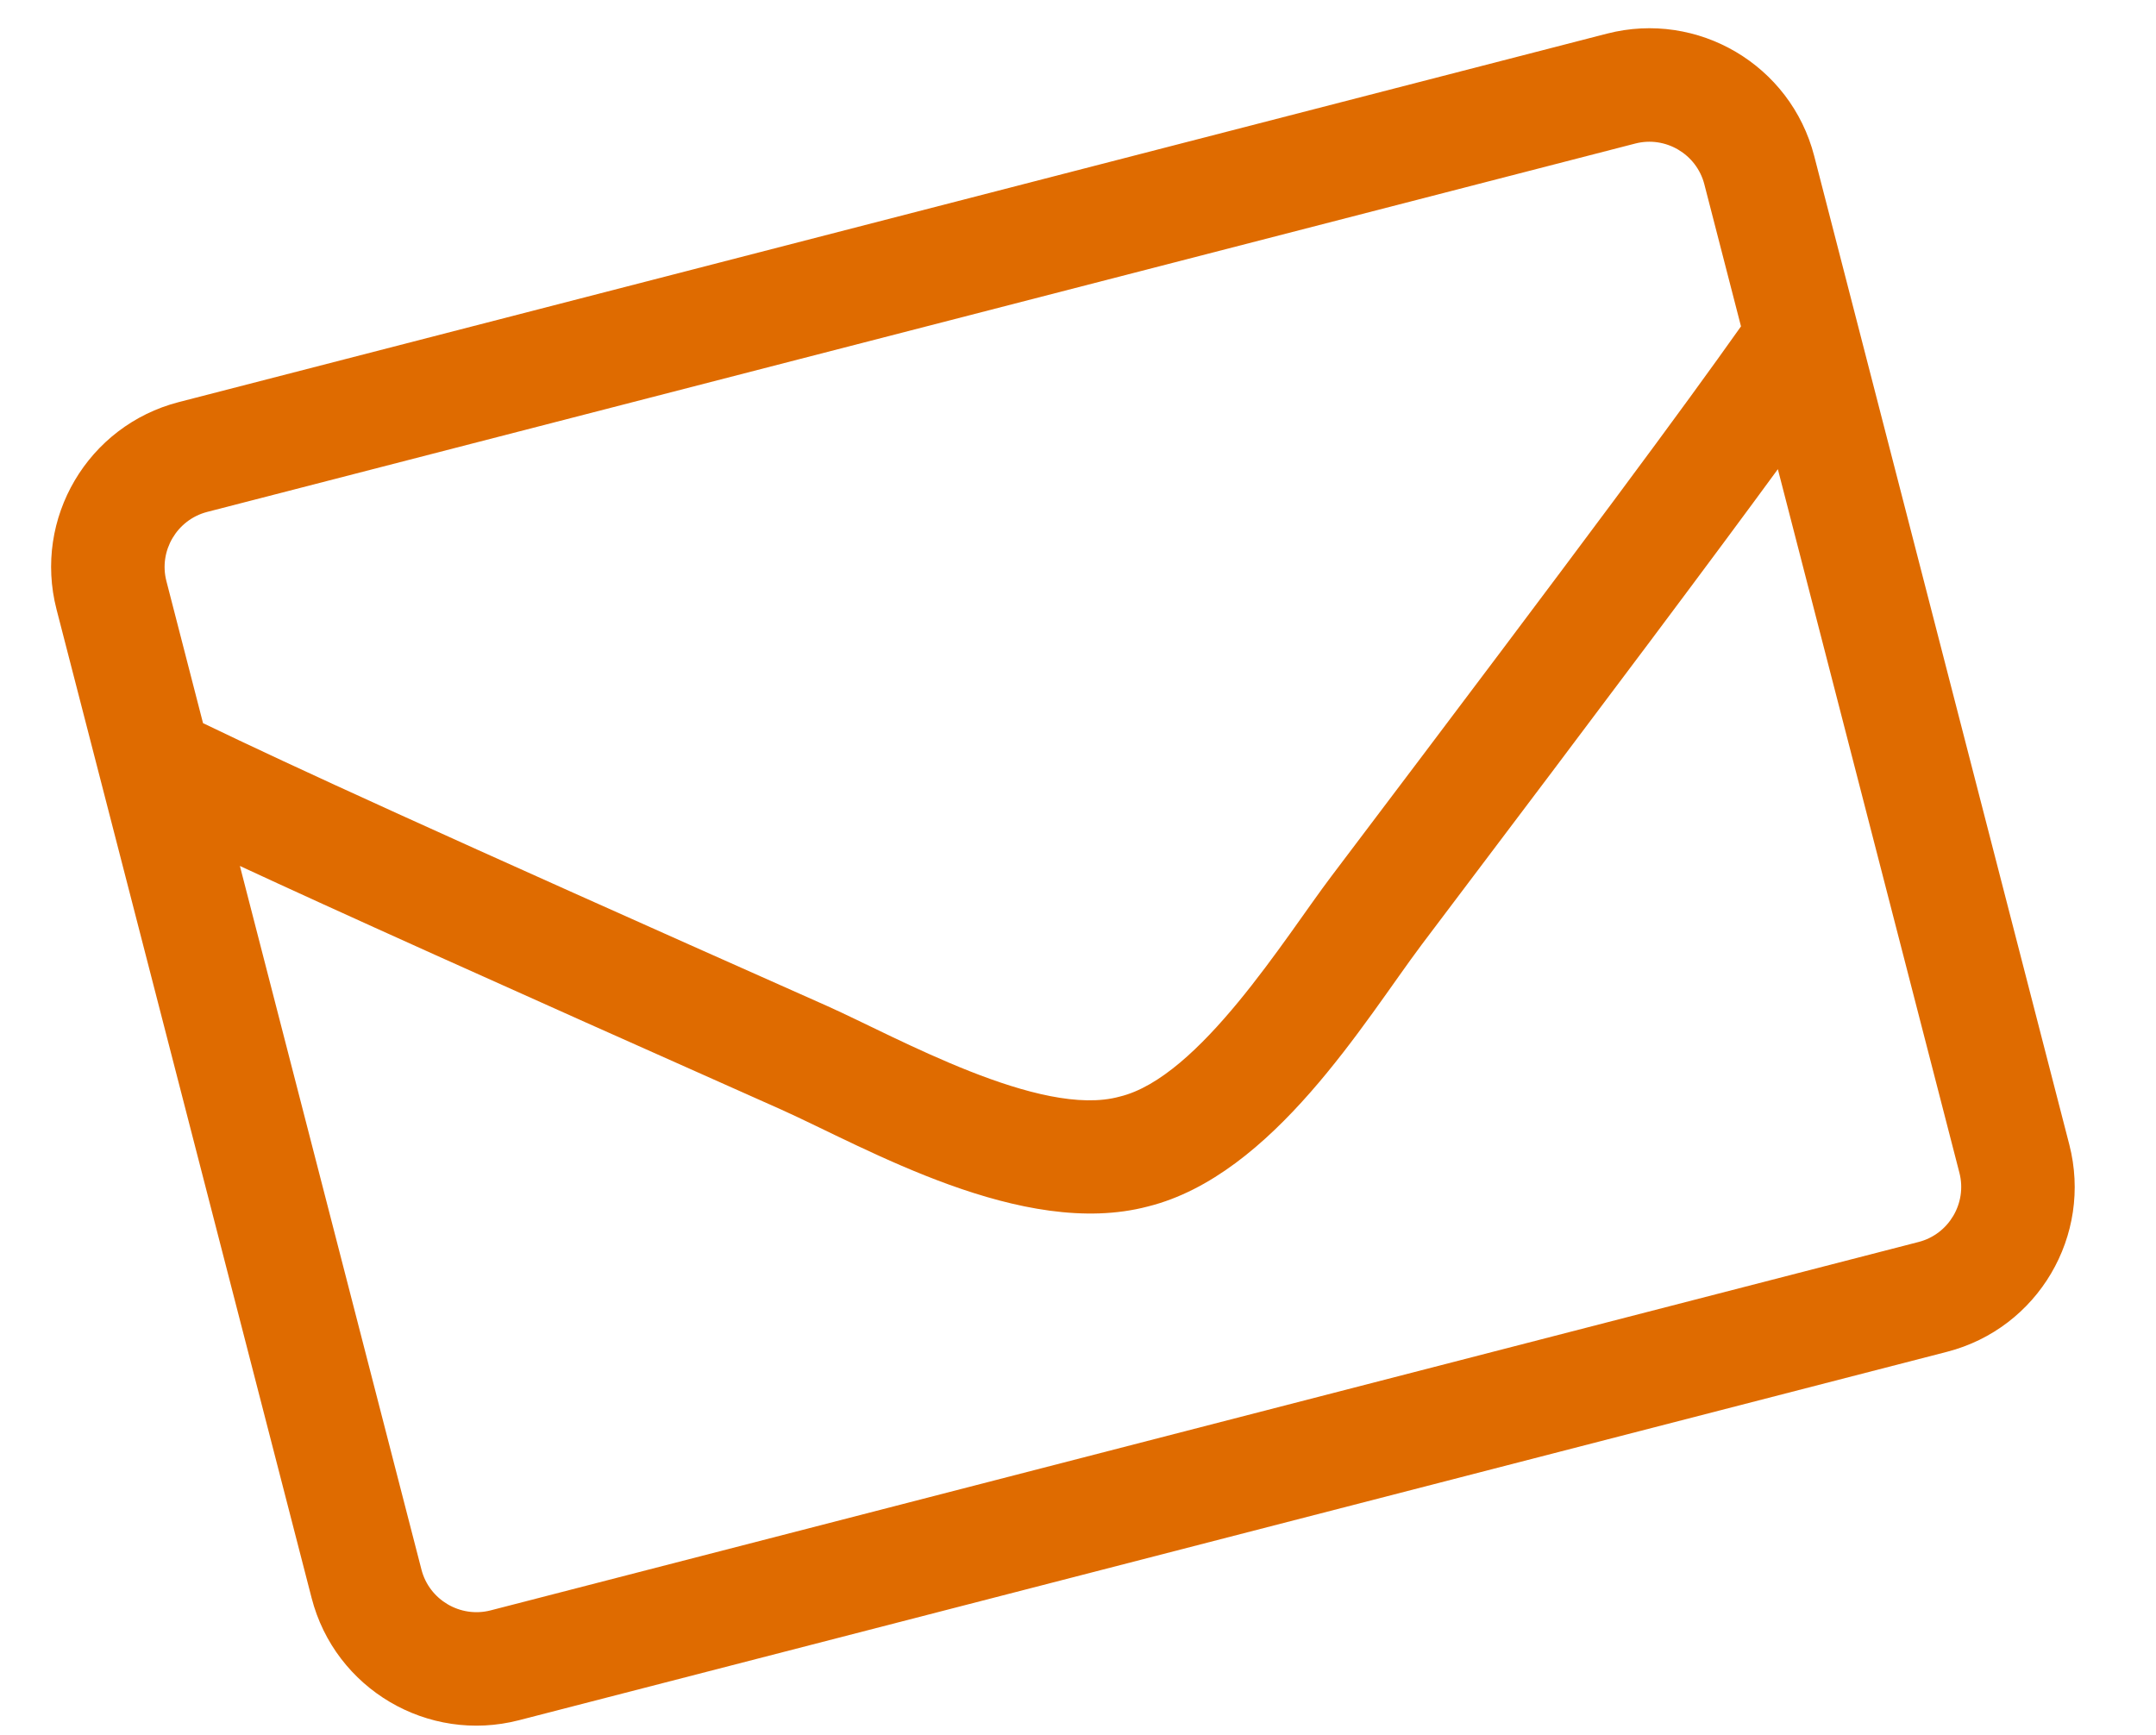 <?xml version="1.0" encoding="UTF-8" standalone="no"?><!DOCTYPE svg PUBLIC "-//W3C//DTD SVG 1.1//EN" "http://www.w3.org/Graphics/SVG/1.1/DTD/svg11.dtd"><svg width="100%" height="100%" viewBox="0 0 41 33" version="1.1" xmlns="http://www.w3.org/2000/svg" xmlns:xlink="http://www.w3.org/1999/xlink" xml:space="preserve" xmlns:serif="http://www.serif.com/" style="fill-rule:evenodd;clip-rule:evenodd;stroke-linejoin:round;stroke-miterlimit:2;"><path d="M30.558,0.64l-27.158,7.007c-1.73,0.447 -2.771,2.212 -2.325,3.942l4.851,18.802c0.446,1.73 2.212,2.771 3.942,2.325l27.158,-7.007c1.73,-0.446 2.771,-2.212 2.325,-3.942l-4.851,-18.801c-0.446,-1.73 -2.212,-2.772 -3.942,-2.326Zm-26.619,9.096l27.158,-7.006c0.574,-0.149 1.166,0.2 1.314,0.775l0.697,2.702c-1.118,1.577 -2.732,3.769 -7.788,10.456c-0.878,1.159 -2.508,3.829 -4.029,4.193c-1.508,0.417 -4.233,-1.129 -5.555,-1.721c-7.661,-3.406 -10.133,-4.543 -11.875,-5.382l-0.697,-2.703c-0.148,-0.574 0.201,-1.165 0.775,-1.314Zm32.548,13.884l-27.158,7.007c-0.575,0.148 -1.166,-0.201 -1.314,-0.775l-3.453,-13.383c1.803,0.837 4.64,2.117 10.296,4.634c1.614,0.725 4.586,2.472 6.972,1.842c2.381,-0.593 4.122,-3.535 5.21,-4.985c3.732,-4.939 5.595,-7.432 6.769,-9.037l3.453,13.383c0.148,0.575 -0.201,1.166 -0.775,1.314Z" style="fill:#df6b00;fill-rule:nonzero;"/></svg>